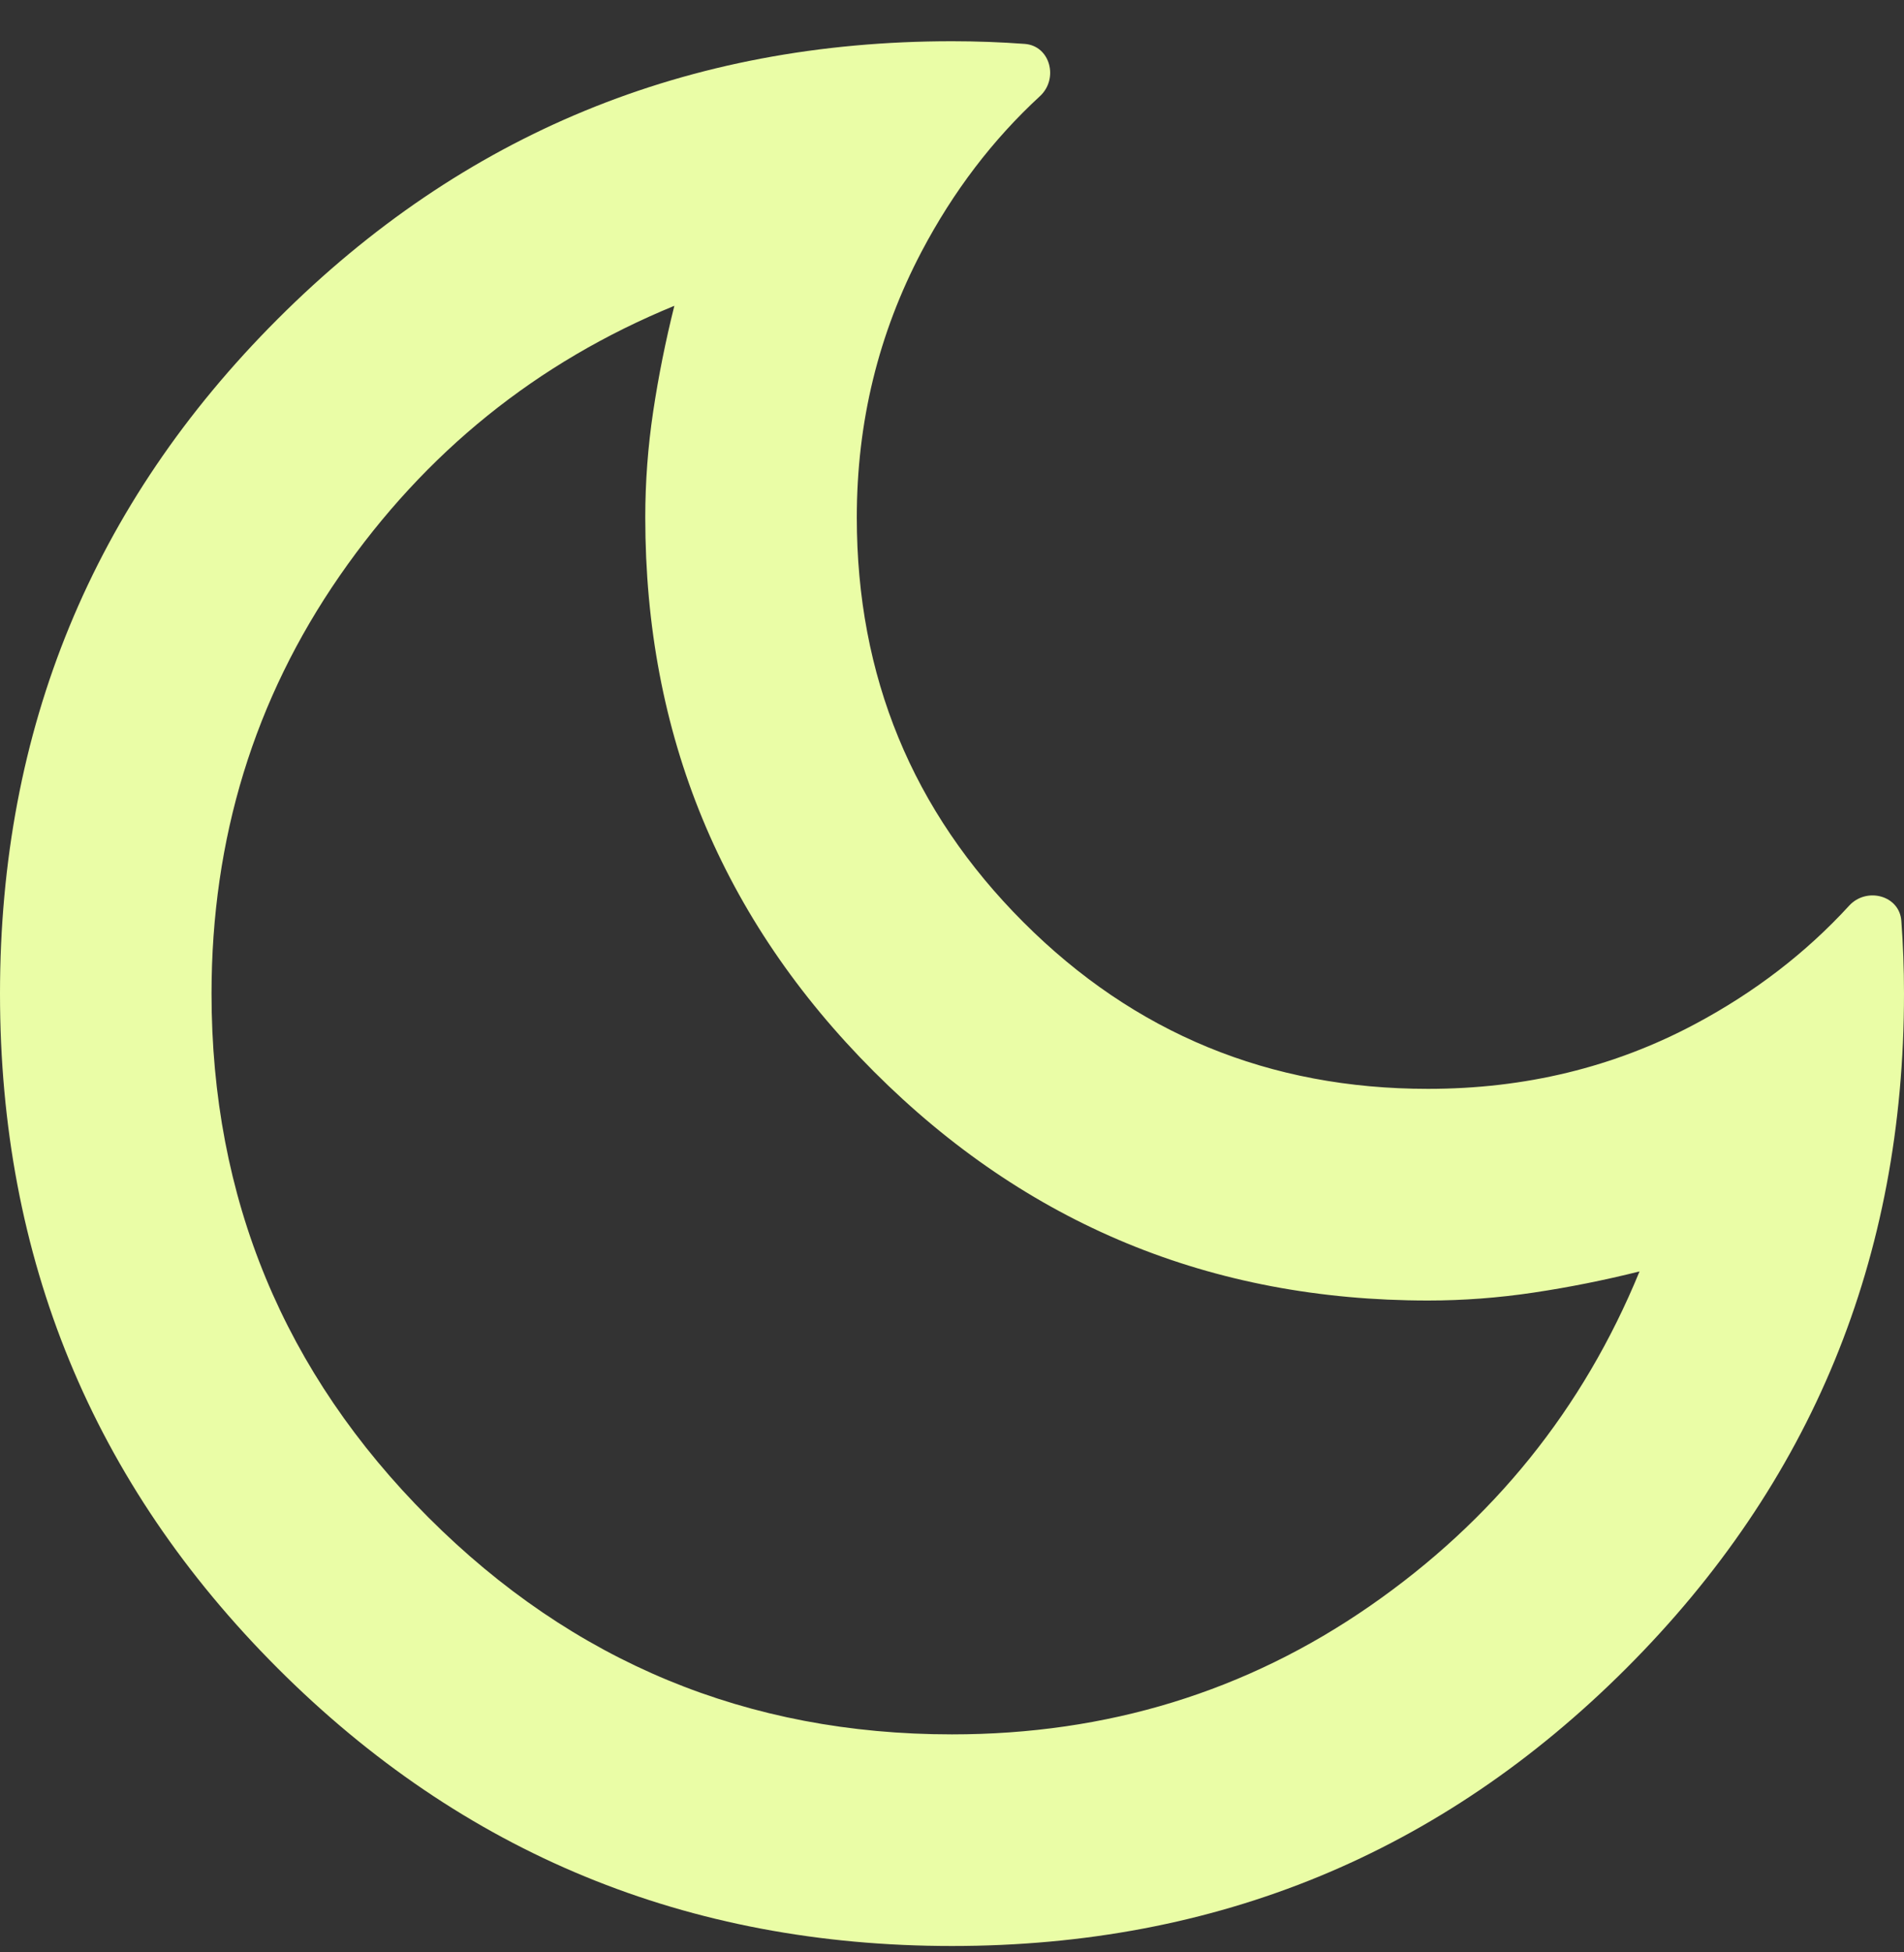 <svg width="40" height="41" viewBox="0 0 40 41" fill="none" xmlns="http://www.w3.org/2000/svg">
<rect x="0" y="0" width="40" height="41" fill="#333333" stroke="none"/>
<path id="Vector" d="M20 40.866C14.444 40.866 9.722 38.922 5.833 35.033C1.944 31.144 0 26.422 0 20.866C0 15.311 1.944 10.588 5.833 6.7C9.722 2.811 14.444 0.866 20 0.866C20.518 0.866 21.028 0.885 21.528 0.922C22.065 0.962 22.244 1.654 21.848 2.019C20.855 2.933 20.026 4.021 19.361 5.283C18.454 7.005 18 8.866 18 10.866C18 14.2 19.167 17.033 21.5 19.366C23.833 21.7 26.667 22.866 30 22.866C32.037 22.866 33.907 22.413 35.611 21.505C36.859 20.84 37.938 20.012 38.848 19.019C39.212 18.622 39.905 18.801 39.944 19.338C39.981 19.838 40 20.348 40 20.866C40 26.422 38.056 31.144 34.167 35.033C30.278 38.922 25.556 40.866 20 40.866ZM20 36.422C23.259 36.422 26.185 35.524 28.778 33.727C31.37 31.931 33.259 29.588 34.444 26.7C33.704 26.885 32.963 27.033 32.222 27.144C31.482 27.255 30.741 27.311 30 27.311C25.444 27.311 21.565 25.709 18.361 22.505C15.157 19.301 13.556 15.422 13.556 10.866C13.556 10.126 13.611 9.385 13.722 8.644C13.833 7.903 13.982 7.163 14.167 6.422C11.278 7.607 8.935 9.496 7.139 12.088C5.343 14.681 4.444 17.607 4.444 20.866C4.444 25.163 5.963 28.829 9 31.866C12.037 34.903 15.704 36.422 20 36.422Z" fill="#EAFDA6"/>
</svg>
